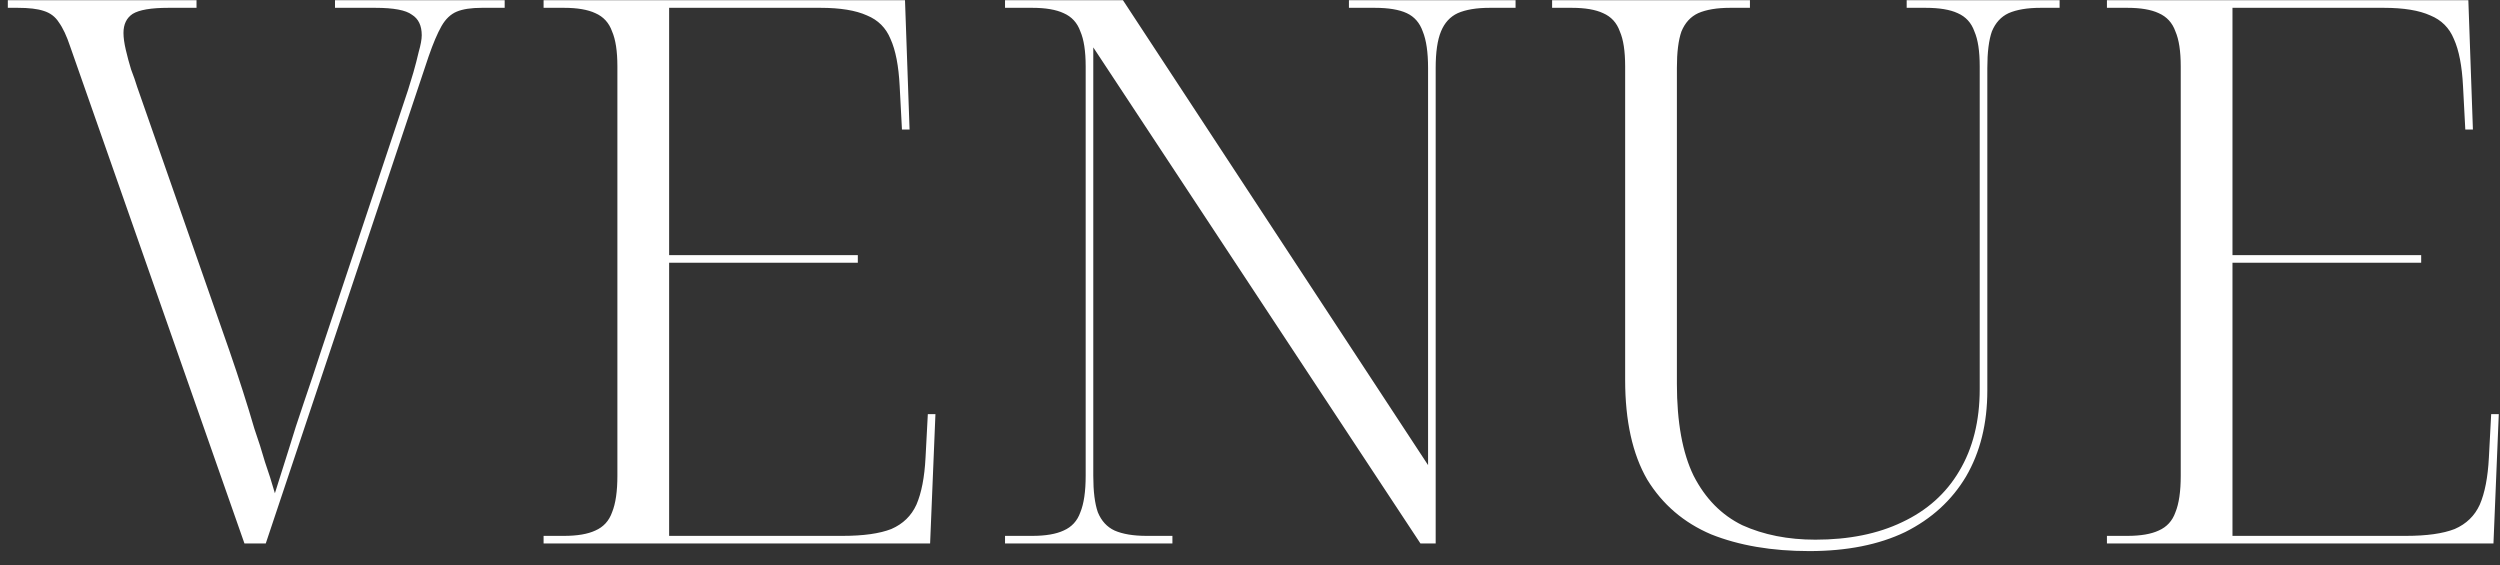 <?xml version="1.0" encoding="UTF-8"?> <svg xmlns="http://www.w3.org/2000/svg" width="115" height="26" viewBox="0 0 115 26" fill="none"><rect x="0" y="0" width="115" height="26" fill="#333333" stroke="none"/><path d="M3.23 2.145C3.067 1.655 2.892 1.282 2.705 1.025C2.542 0.768 2.309 0.593 2.005 0.5C1.725 0.407 1.329 0.36 0.815 0.36H0.36V0.01H9.04V0.36H7.745C6.952 0.36 6.404 0.453 6.1 0.64C5.82 0.827 5.68 1.118 5.68 1.515C5.68 1.725 5.715 1.982 5.785 2.285C5.855 2.588 5.937 2.892 6.03 3.195C6.147 3.498 6.24 3.767 6.31 4L10.545 16.11C10.779 16.787 10.989 17.417 11.175 18C11.362 18.583 11.537 19.155 11.7 19.715C11.887 20.252 12.05 20.765 12.19 21.255C12.354 21.722 12.505 22.2 12.645 22.69C12.855 22.037 13.065 21.372 13.275 20.695C13.485 19.995 13.719 19.272 13.975 18.525C14.232 17.778 14.5 16.973 14.78 16.11L18.77 4.14C18.84 3.907 18.922 3.638 19.015 3.335C19.109 3.008 19.19 2.693 19.26 2.39C19.354 2.063 19.4 1.807 19.4 1.62C19.4 1.177 19.249 0.862 18.945 0.675C18.665 0.465 18.105 0.36 17.265 0.36H15.41V0.01H23.215V0.36H22.165C21.675 0.36 21.29 0.418 21.01 0.535C20.73 0.652 20.497 0.873 20.31 1.2C20.124 1.527 19.925 1.993 19.715 2.6L12.225 25H11.245L3.23 2.145ZM25.005 25V24.65H25.95C26.557 24.65 27.035 24.568 27.385 24.405C27.758 24.242 28.015 23.962 28.155 23.565C28.318 23.168 28.4 22.608 28.4 21.885V3.055C28.4 2.355 28.318 1.818 28.155 1.445C28.015 1.048 27.758 0.768 27.385 0.605C27.035 0.442 26.557 0.36 25.95 0.36H25.005V0.01H41.63L41.84 5.96H41.49L41.385 3.965C41.338 3.032 41.198 2.308 40.965 1.795C40.755 1.282 40.393 0.92 39.88 0.71C39.367 0.477 38.655 0.36 37.745 0.36H30.78V11.735H39.46V12.085H30.78V24.65H38.76C39.717 24.65 40.463 24.545 41 24.335C41.537 24.102 41.922 23.728 42.155 23.215C42.388 22.678 42.528 21.955 42.575 21.045L42.68 19.05H43.03L42.785 25H25.005ZM46.231 25V24.65H47.491C48.097 24.65 48.576 24.568 48.926 24.405C49.299 24.242 49.556 23.962 49.696 23.565C49.859 23.168 49.941 22.608 49.941 21.885V3.055C49.941 2.355 49.859 1.818 49.696 1.445C49.556 1.048 49.299 0.768 48.926 0.605C48.576 0.442 48.097 0.36 47.491 0.36H46.231V0.01H51.656L65.691 21.395V3.125C65.691 2.402 65.609 1.842 65.446 1.445C65.306 1.048 65.061 0.768 64.711 0.605C64.361 0.442 63.871 0.36 63.241 0.36H62.051V0.01H69.716V0.36H68.526C67.919 0.36 67.429 0.442 67.056 0.605C66.706 0.768 66.449 1.048 66.286 1.445C66.122 1.842 66.041 2.402 66.041 3.125V25H65.341L50.291 2.18V21.885C50.291 22.608 50.361 23.168 50.501 23.565C50.664 23.962 50.921 24.242 51.271 24.405C51.644 24.568 52.134 24.65 52.741 24.65H53.931V25H46.231ZM83.227 25.35C81.501 25.35 79.996 25.093 78.712 24.58C77.452 24.043 76.472 23.203 75.772 22.06C75.096 20.893 74.757 19.365 74.757 17.475V3.055C74.757 2.355 74.676 1.818 74.512 1.445C74.372 1.048 74.116 0.768 73.742 0.605C73.392 0.442 72.914 0.36 72.307 0.36H71.397V0.01H80.497V0.36H79.587C78.981 0.36 78.491 0.442 78.117 0.605C77.767 0.768 77.511 1.048 77.347 1.445C77.207 1.842 77.137 2.402 77.137 3.125V17.65C77.137 19.423 77.394 20.835 77.907 21.885C78.444 22.935 79.191 23.693 80.147 24.16C81.127 24.603 82.247 24.825 83.507 24.825C85.047 24.825 86.377 24.557 87.497 24.02C88.641 23.483 89.516 22.702 90.122 21.675C90.752 20.625 91.067 19.365 91.067 17.895V3.055C91.067 2.355 90.986 1.818 90.822 1.445C90.682 1.048 90.426 0.768 90.052 0.605C89.702 0.442 89.212 0.36 88.582 0.36H87.707V0.01H94.742V0.36H93.867C93.261 0.36 92.771 0.442 92.397 0.605C92.047 0.768 91.791 1.048 91.627 1.445C91.487 1.842 91.417 2.402 91.417 3.125V17.965C91.417 19.482 91.091 20.8 90.437 21.92C89.784 23.017 88.851 23.868 87.637 24.475C86.424 25.058 84.954 25.35 83.227 25.35ZM96.919 25V24.65H97.864C98.471 24.65 98.949 24.568 99.299 24.405C99.672 24.242 99.929 23.962 100.069 23.565C100.232 23.168 100.314 22.608 100.314 21.885V3.055C100.314 2.355 100.232 1.818 100.069 1.445C99.929 1.048 99.672 0.768 99.299 0.605C98.949 0.442 98.471 0.36 97.864 0.36H96.919V0.01H113.544L113.754 5.96H113.404L113.299 3.965C113.252 3.032 113.112 2.308 112.879 1.795C112.669 1.282 112.307 0.92 111.794 0.71C111.281 0.477 110.569 0.36 109.659 0.36H102.694V11.735H111.374V12.085H102.694V24.65H110.674C111.631 24.65 112.377 24.545 112.914 24.335C113.451 24.102 113.836 23.728 114.069 23.215C114.302 22.678 114.442 21.955 114.489 21.045L114.594 19.05H114.944L114.699 25H96.919Z" fill="white"></path></svg> 
